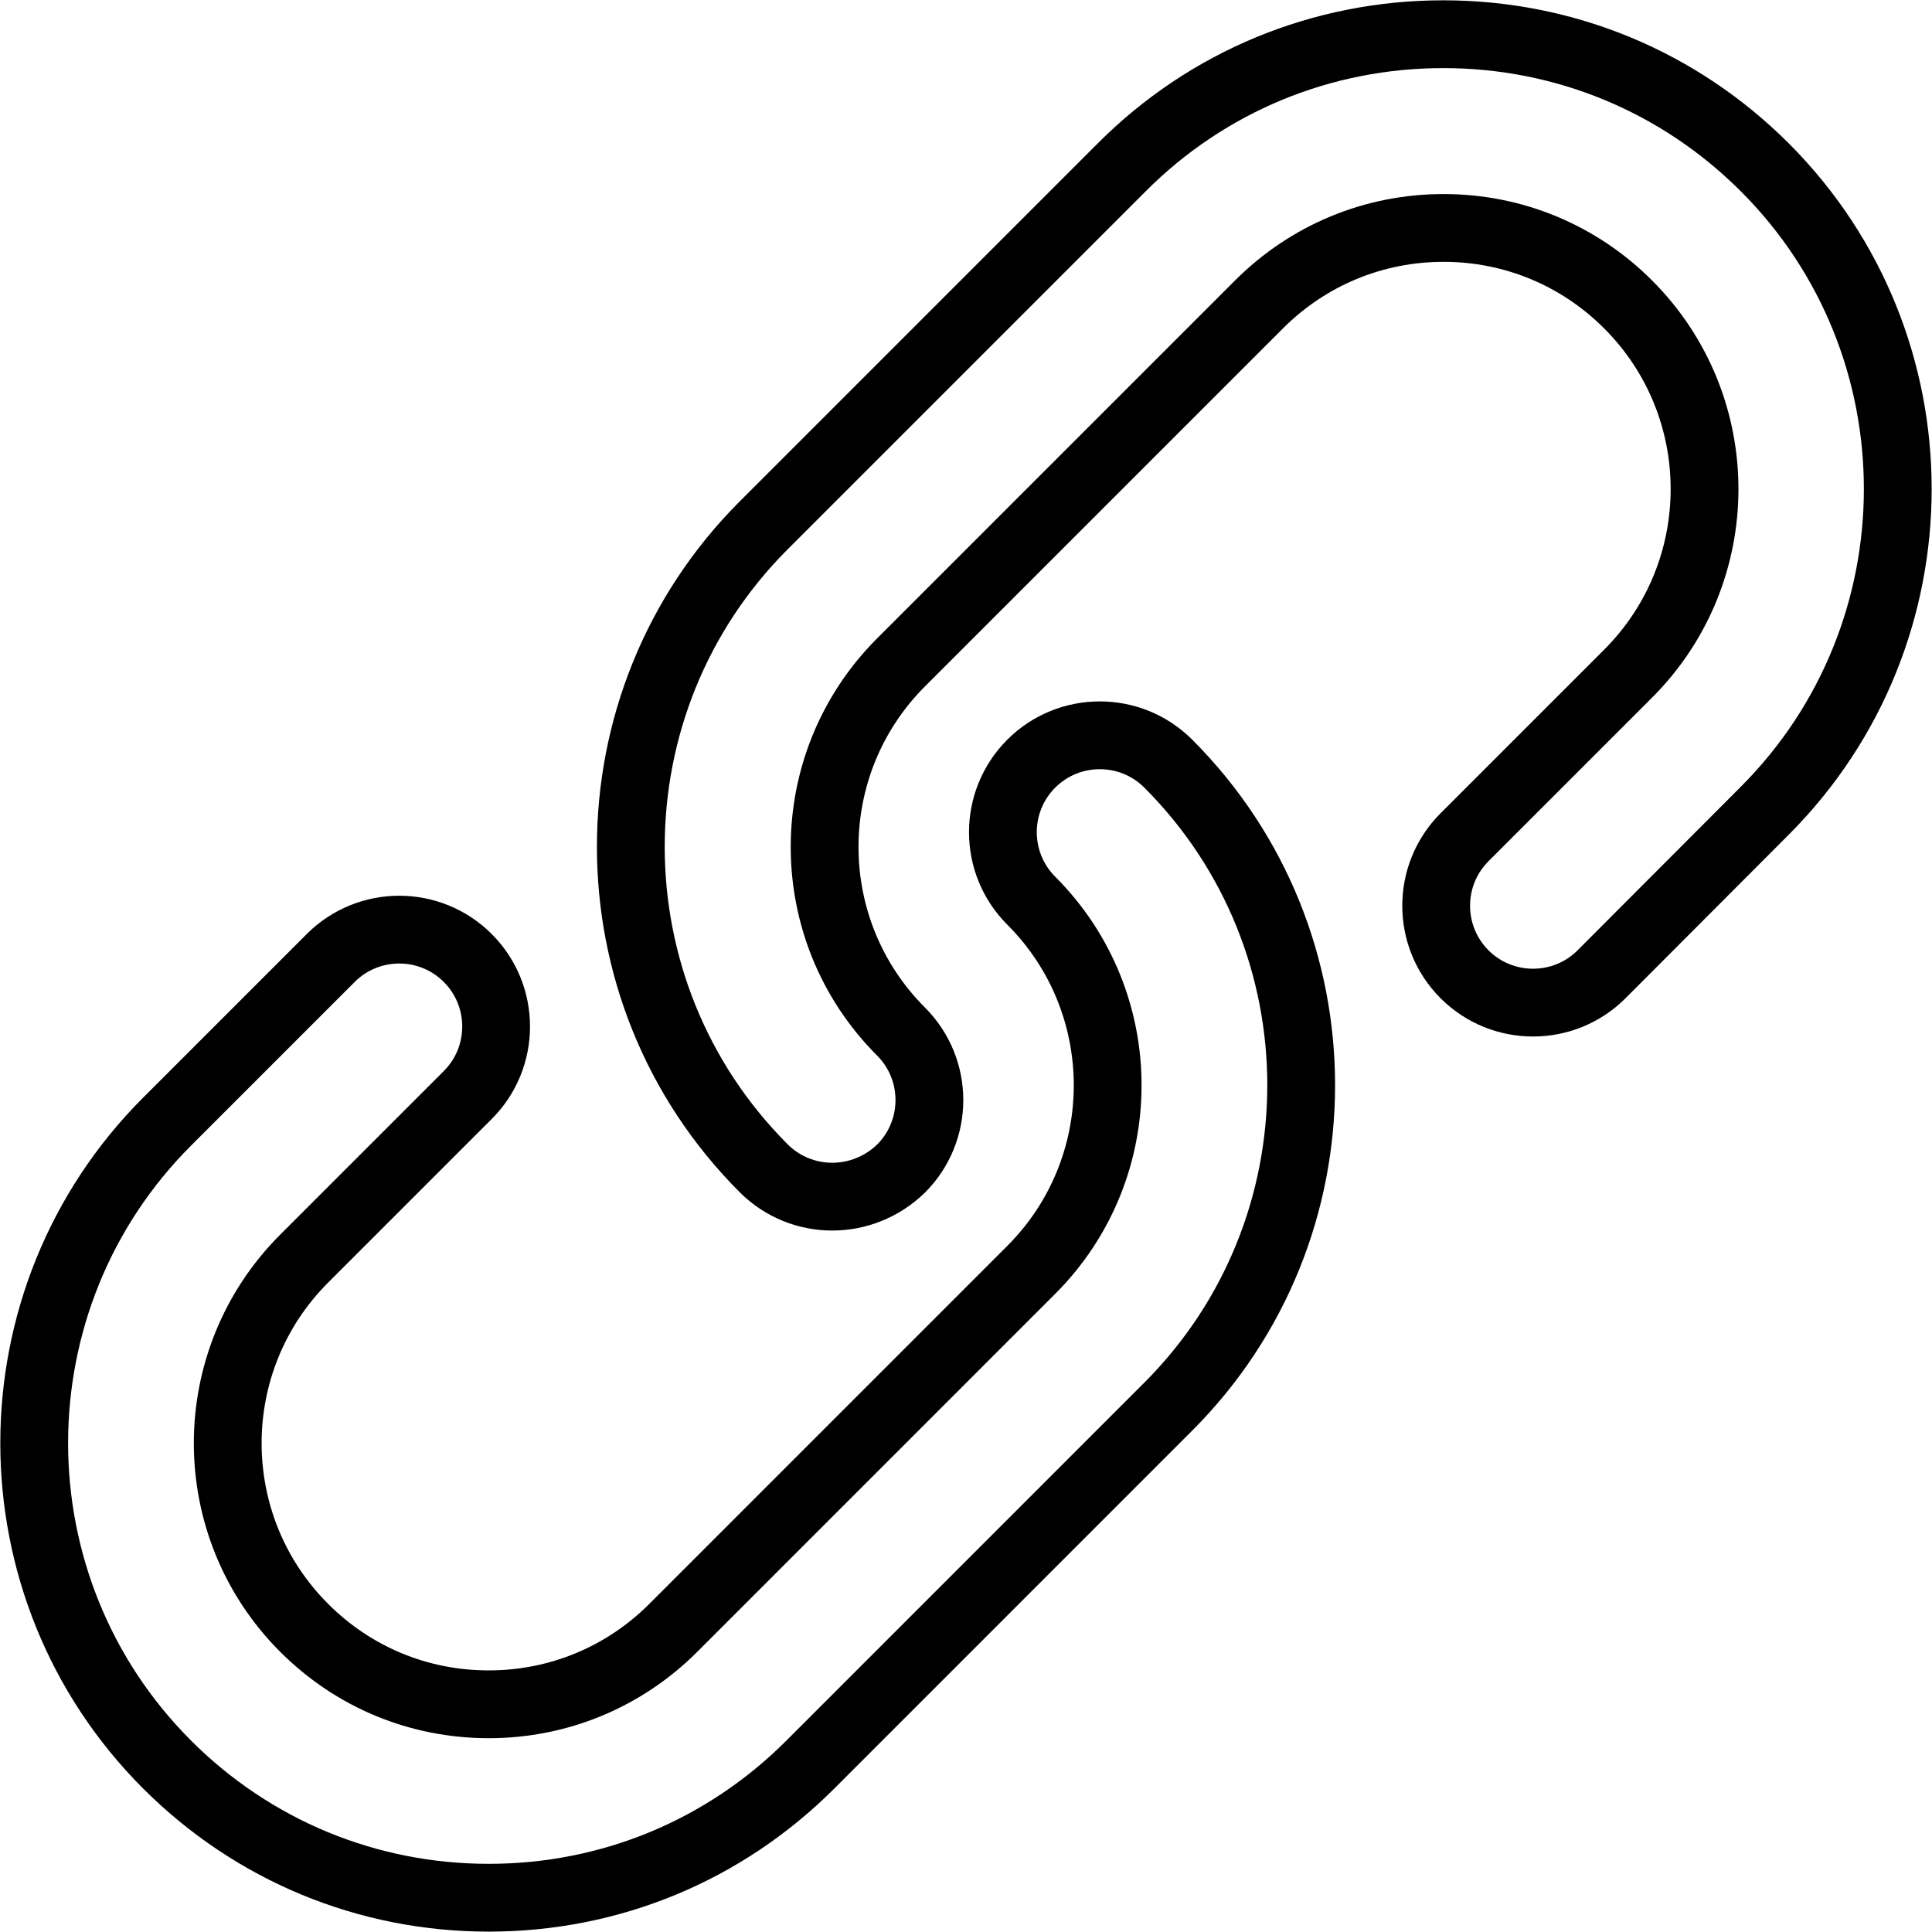 <svg width="57" height="57" viewBox="0 0 57 57" fill="none" xmlns="http://www.w3.org/2000/svg">
<path d="M24.553 35.305C23.821 35.305 23.089 35.026 22.532 34.468C17.304 29.24 17.304 20.727 22.532 15.499L33.092 4.939C35.619 2.404 39 1.009 42.581 1.009C46.162 1.009 49.534 2.404 52.069 4.939C57.297 10.167 57.297 18.68 52.069 23.916L47.251 28.744C46.136 29.859 44.323 29.859 43.208 28.744C42.093 27.628 42.093 25.816 43.208 24.701L48.035 19.874C51.041 16.867 51.041 11.988 48.035 8.982C46.58 7.527 44.646 6.725 42.59 6.725C40.533 6.725 38.599 7.527 37.144 8.982L26.583 19.543C23.577 22.549 23.577 27.428 26.583 30.434C27.699 31.549 27.699 33.362 26.583 34.477C26.017 35.026 25.285 35.305 24.553 35.305Z" stroke="black" stroke-width="2" stroke-miterlimit="10" stroke-linecap="round" stroke-linejoin="round"/>
<path d="M14.419 55.989C10.838 55.989 7.466 54.595 4.93 52.06C-0.298 46.832 -0.298 38.319 4.93 33.091L9.757 28.264C10.873 27.148 12.685 27.148 13.8 28.264C14.916 29.379 14.916 31.192 13.8 32.307L8.973 37.134C5.967 40.14 5.967 45.019 8.973 48.026C10.428 49.481 12.354 50.282 14.419 50.282C16.475 50.282 18.41 49.481 19.865 48.026L30.425 37.465C33.431 34.459 33.431 29.579 30.425 26.573C29.31 25.458 29.31 23.646 30.425 22.53C31.541 21.415 33.353 21.415 34.468 22.53C39.696 27.758 39.696 36.271 34.468 41.499L23.908 52.06C21.372 54.595 18.009 55.989 14.419 55.989Z" stroke="black" stroke-width="2" stroke-miterlimit="10" stroke-linecap="round" stroke-linejoin="round"/>
</svg>

